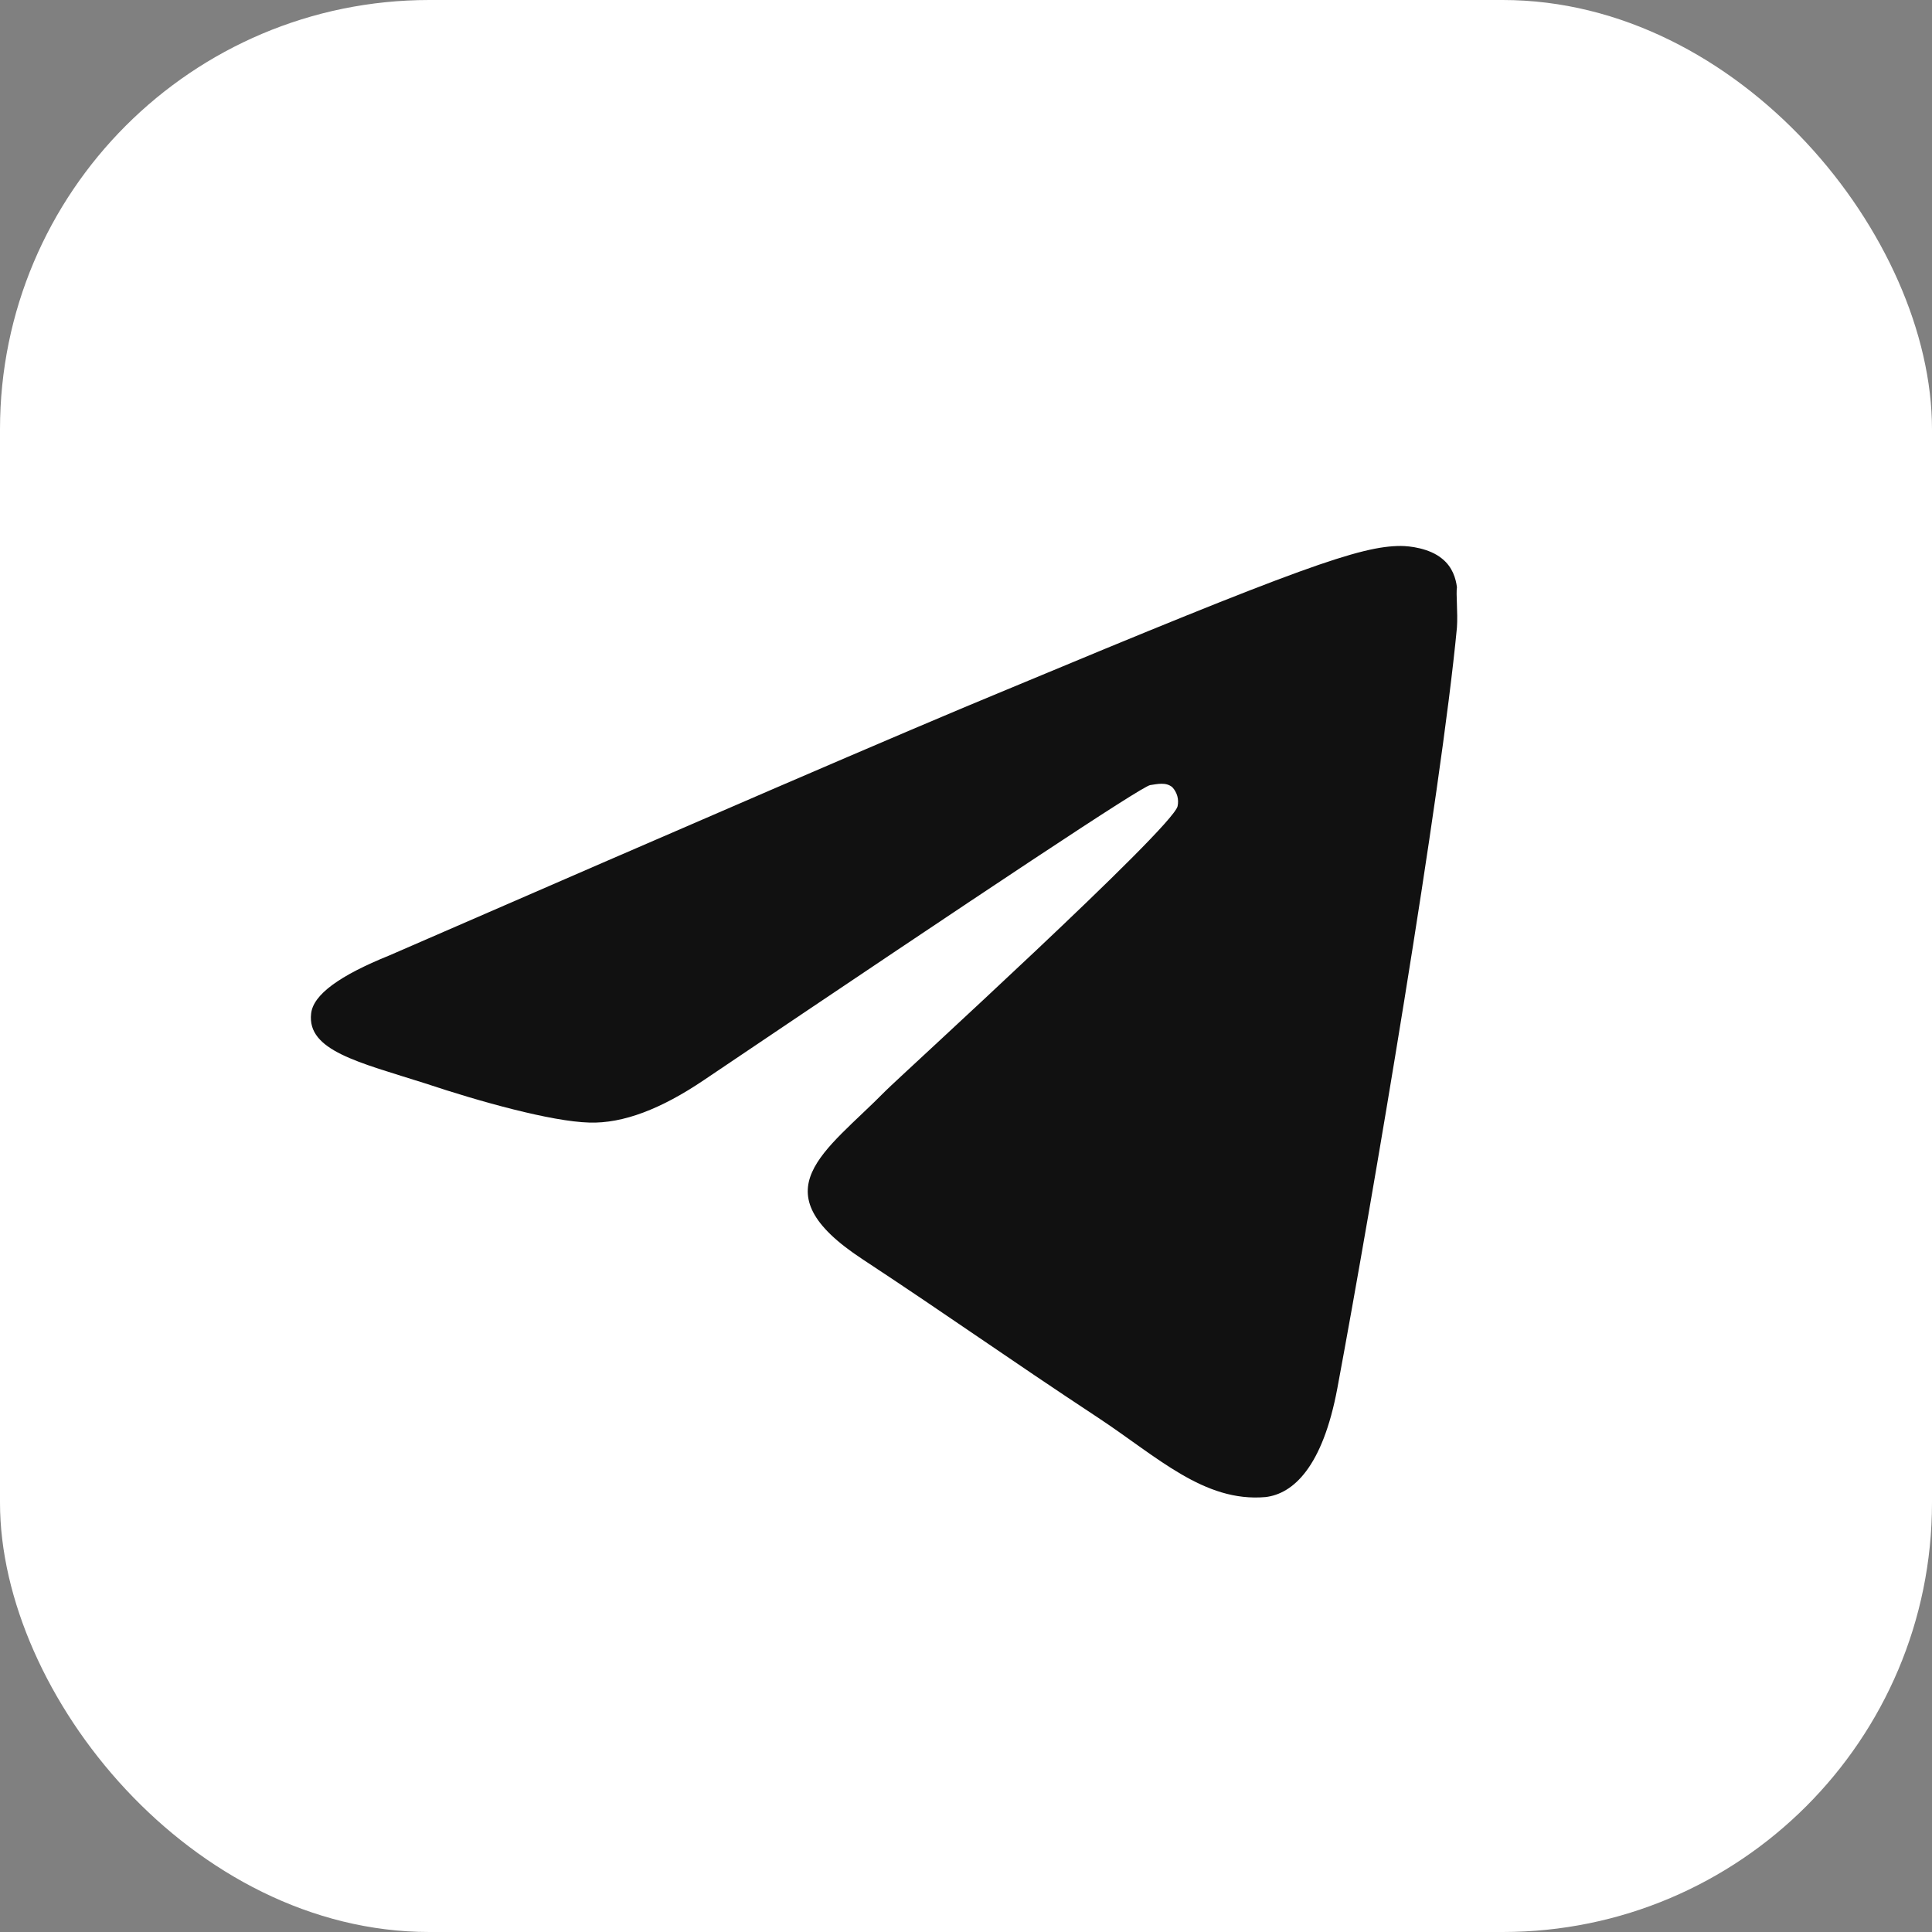 <?xml version="1.0" encoding="UTF-8"?> <svg xmlns="http://www.w3.org/2000/svg" width="27" height="27" viewBox="0 0 27 27" fill="none"><rect x="0" y="0" width="27" height="27" fill="#808080" stroke="none"/><rect width="27" height="27" rx="6" fill="white"></rect><rect x="3" y="3" width="21" height="21" rx="10.5" fill="#111111"></rect><path d="M13.5 2C5.338 2 1.5 6.338 1.5 14.5C1.5 22.662 5.338 25 13.5 25C21.662 25 25 21.662 25 13.5C25 5.338 21.662 2 13.5 2ZM20.361 8.769C20.139 11.105 19.178 16.782 18.69 19.399C18.483 20.508 18.069 20.878 17.684 20.922C16.827 20.996 16.176 20.361 15.348 19.814C14.047 18.956 13.308 18.424 12.051 17.596C10.587 16.635 11.534 16.102 12.376 15.245C12.598 15.023 16.383 11.578 16.457 11.267C16.467 11.22 16.466 11.171 16.453 11.125C16.44 11.079 16.416 11.036 16.383 11.001C16.294 10.927 16.176 10.957 16.073 10.972C15.94 11.001 13.87 12.376 9.833 15.097C9.242 15.496 8.709 15.703 8.236 15.688C7.704 15.674 6.699 15.393 5.944 15.141C5.013 14.845 4.288 14.683 4.348 14.165C4.377 13.899 4.747 13.633 5.442 13.352C9.759 11.474 12.628 10.232 14.062 9.641C18.172 7.926 19.015 7.63 19.577 7.63C19.695 7.63 19.976 7.66 20.154 7.808C20.301 7.926 20.346 8.088 20.361 8.207C20.346 8.295 20.375 8.562 20.361 8.769Z" fill="white"></path></svg> 
